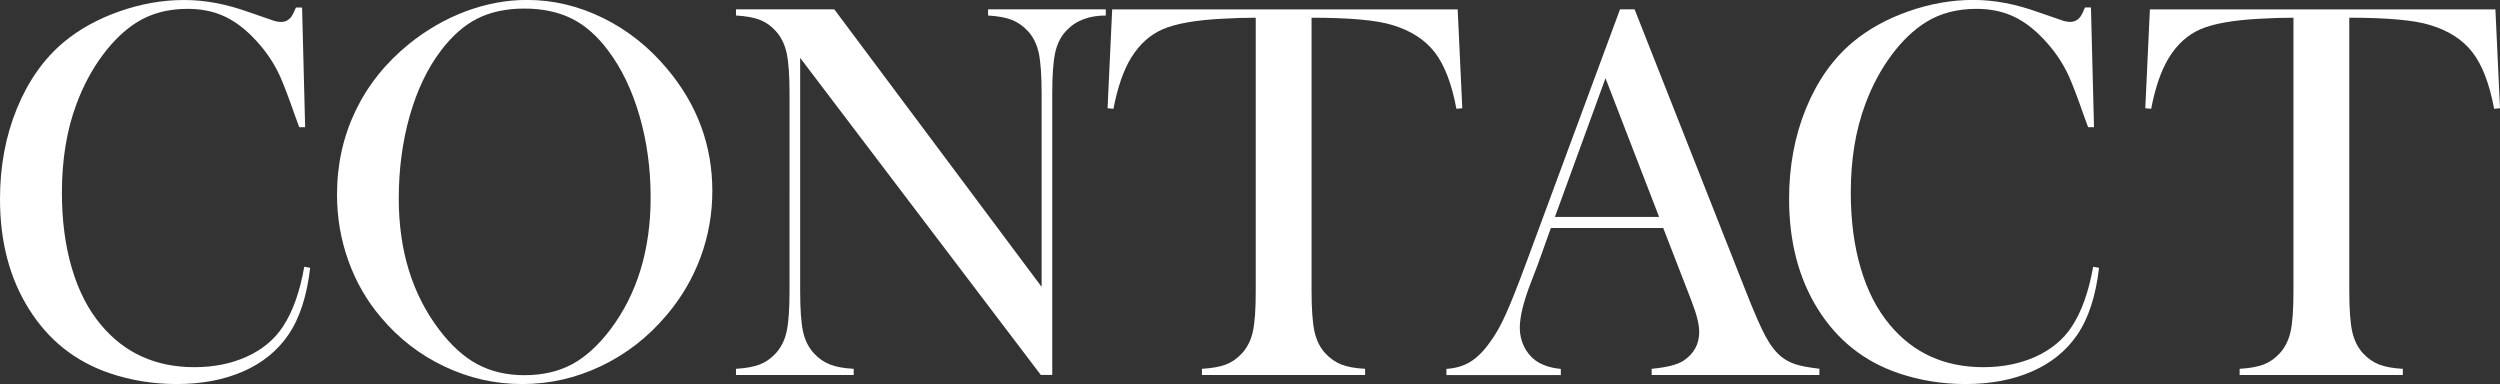 <?xml version="1.0" encoding="UTF-8"?><svg id="_レイヤー_2" xmlns="http://www.w3.org/2000/svg" viewBox="0 0 352.96 54.23"><rect x="0" y="0" width="352.96" height="54.23" fill="#333333" stroke="none"/><defs><style>.cls-1{fill:#fff;}</style></defs><g id="_レイヤー_1-2"><g><path class="cls-1" d="m42.65,1.06l.43,16.9h-.83c-.26-.73-.47-1.29-.61-1.66-.84-2.42-1.53-4.22-2.05-5.41-.94-2.12-2.3-4.06-4.07-5.82-1.35-1.34-2.74-2.31-4.18-2.91-1.44-.61-3.06-.91-4.87-.91-2.72,0-5.07.62-7.07,1.85-1.75,1.08-3.39,2.64-4.9,4.67s-2.75,4.34-3.71,6.94c-1.37,3.66-2.05,7.82-2.05,12.48,0,3.96.47,7.53,1.41,10.7.94,3.18,2.31,5.84,4.11,7.98,3.32,3.98,7.72,5.97,13.2,5.97,2.74,0,5.2-.5,7.39-1.49,2.19-1,3.88-2.4,5.08-4.22,1.39-2.09,2.4-4.92,3.03-8.47l.83.15c-.46,3.98-1.49,7.15-3.1,9.49-1.54,2.24-3.66,3.96-6.36,5.14s-5.83,1.78-9.39,1.78c-3.32,0-6.49-.52-9.52-1.55-4.83-1.66-8.6-4.67-11.32-9.02C1.36,39.31,0,34.12,0,28.1c0-4.61.79-8.87,2.38-12.76,1.59-3.89,3.8-7.03,6.63-9.4,2.19-1.82,4.8-3.26,7.84-4.33,3.04-1.07,6.09-1.61,9.14-1.61s5.98.58,9.23,1.74l2.96,1.02c.58.23,1.08.34,1.51.34.6,0,1.09-.26,1.48-.79.17-.25.37-.67.61-1.25h.87Z"/><path class="cls-1" d="m47.58,27.47c0-4.24.87-8.17,2.6-11.79s4.25-6.78,7.57-9.48c2.48-1.99,5.14-3.53,8-4.6,2.86-1.07,5.74-1.61,8.65-1.61,3.7,0,7.28.85,10.74,2.55s6.49,4.11,9.08,7.21c4.23,5.05,6.35,10.78,6.35,17.22,0,3.23-.55,6.34-1.66,9.35-1.11,3-2.72,5.74-4.83,8.21-2.6,3.08-5.67,5.46-9.21,7.15-3.55,1.69-7.25,2.54-11.12,2.54s-7.48-.82-10.96-2.46c-3.49-1.64-6.49-3.96-9.01-6.96-2-2.35-3.53-5.01-4.6-8-1.07-2.99-1.6-6.1-1.6-9.33Zm8.72.57c0,7.32,1.9,13.49,5.7,18.5,1.71,2.25,3.51,3.88,5.43,4.9,1.91,1.02,4.12,1.53,6.62,1.53s4.74-.5,6.65-1.51c1.91-1.01,3.73-2.65,5.46-4.92,3.8-5.04,5.7-11.26,5.7-18.66,0-4.06-.52-7.9-1.57-11.52s-2.52-6.69-4.42-9.21c-1.54-2.07-3.25-3.58-5.14-4.52s-4.12-1.42-6.69-1.42-4.75.47-6.62,1.4c-1.86.93-3.59,2.45-5.17,4.54-1.9,2.5-3.36,5.56-4.4,9.2-1.03,3.63-1.55,7.53-1.55,11.69Z"/><path class="cls-1" d="m112.97,8.17v32.9c0,2.6.14,4.51.41,5.75s.79,2.26,1.53,3.06c.67.73,1.44,1.26,2.29,1.59.85.33,1.96.53,3.33.6v.87h-16.62v-.87c1.37-.08,2.48-.28,3.33-.6.85-.33,1.62-.86,2.29-1.59.74-.81,1.26-1.83,1.53-3.08.28-1.25.41-3.16.41-5.73V13.16c0-2.55-.14-4.44-.41-5.69-.28-1.25-.79-2.27-1.53-3.08-.65-.73-1.4-1.26-2.25-1.59-.85-.33-1.98-.53-3.37-.61v-.87h13.88l29.27,39.18V13.2c0-2.6-.14-4.51-.41-5.75-.28-1.24-.79-2.26-1.53-3.06-.67-.73-1.44-1.26-2.29-1.59-.85-.33-1.96-.53-3.33-.61v-.87h16.62v.87c-2.4,0-4.28.73-5.62,2.19-.75.81-1.26,1.83-1.53,3.08s-.41,3.15-.41,5.69v39.78h-1.62L112.97,8.17Z"/><path class="cls-1" d="m177.32,2.5c-1.51,0-3.14.05-4.87.15-3.7.2-6.46.69-8.27,1.47-1.81.78-3.31,2.13-4.49,4.05-1.08,1.77-1.91,4.16-2.49,7.19l-.83-.08.65-13.95h48.78l.65,13.95-.83.08c-.65-3.5-1.66-6.16-3.05-7.96-1.38-1.8-3.4-3.09-6.04-3.88-2.24-.68-6.02-1.02-11.36-1.02v38.57c0,2.57.14,4.48.41,5.73.28,1.25.79,2.28,1.53,3.08.67.73,1.44,1.26,2.29,1.59.85.33,1.96.53,3.33.6v.87h-23.04v-.87c1.39-.08,2.52-.28,3.37-.6.85-.33,1.62-.86,2.29-1.59.74-.81,1.26-1.83,1.53-3.06.28-1.24.41-3.15.41-5.75V2.5Z"/><path class="cls-1" d="m256.88,52.94h-23.69v-.87c2.14-.2,3.63-.58,4.47-1.13,1.49-.98,2.24-2.34,2.24-4.08,0-1.03-.34-2.42-1.01-4.16l-.61-1.59-3.46-8.92h-15.86l-1.87,5.22-.9,2.34c-1.08,2.77-1.62,4.95-1.62,6.54,0,.93.2,1.8.59,2.61s.93,1.46,1.6,1.97c.94.68,2.14,1.08,3.6,1.21v.87h-16.15v-.87c1.27-.08,2.39-.4,3.35-.98.96-.58,1.9-1.51,2.81-2.8.77-1.03,1.52-2.36,2.25-3.99.73-1.63,1.7-4.07,2.9-7.32L228.72,1.32h2.06l15.68,39.74c1.18,3,2.11,5.14,2.81,6.43.7,1.29,1.45,2.26,2.27,2.91.58.45,1.24.8,1.98,1.04.74.24,1.86.45,3.35.62v.87Zm-22.64-22.31l-7.57-19.59-7.14,19.59h14.71Z"/><path class="cls-1" d="m295.21,1.06l.43,16.9h-.83c-.26-.73-.47-1.29-.61-1.66-.84-2.42-1.53-4.22-2.05-5.41-.94-2.12-2.3-4.06-4.07-5.82-1.35-1.34-2.74-2.31-4.18-2.91-1.44-.61-3.06-.91-4.87-.91-2.72,0-5.07.62-7.07,1.85-1.75,1.08-3.39,2.64-4.9,4.67s-2.75,4.34-3.71,6.94c-1.37,3.66-2.05,7.82-2.05,12.48,0,3.96.47,7.53,1.41,10.7.94,3.18,2.31,5.84,4.11,7.98,3.32,3.98,7.72,5.97,13.2,5.97,2.74,0,5.2-.5,7.39-1.49,2.19-1,3.88-2.4,5.08-4.22,1.39-2.09,2.4-4.92,3.03-8.47l.83.15c-.46,3.98-1.49,7.15-3.1,9.49-1.54,2.24-3.66,3.96-6.36,5.14s-5.83,1.78-9.39,1.78c-3.32,0-6.49-.52-9.52-1.55-4.83-1.66-8.6-4.67-11.32-9.02-2.72-4.35-4.07-9.54-4.07-15.56,0-4.61.79-8.87,2.38-12.76,1.59-3.89,3.8-7.03,6.63-9.4,2.19-1.82,4.8-3.26,7.84-4.33,3.04-1.07,6.09-1.61,9.14-1.61s5.98.58,9.23,1.74l2.96,1.02c.58.23,1.08.34,1.51.34.6,0,1.09-.26,1.48-.79.17-.25.37-.67.61-1.25h.87Z"/><path class="cls-1" d="m323.83,2.5c-1.51,0-3.14.05-4.87.15-3.7.2-6.46.69-8.27,1.47-1.81.78-3.31,2.13-4.49,4.05-1.08,1.77-1.91,4.16-2.49,7.19l-.83-.08.65-13.95h48.78l.65,13.95-.83.08c-.65-3.5-1.66-6.16-3.05-7.96-1.38-1.8-3.4-3.09-6.04-3.88-2.24-.68-6.02-1.02-11.36-1.02v38.57c0,2.57.14,4.48.41,5.73.28,1.25.79,2.28,1.53,3.08.67.73,1.44,1.26,2.29,1.59.85.33,1.96.53,3.33.6v.87h-23.04v-.87c1.39-.08,2.52-.28,3.37-.6.85-.33,1.62-.86,2.29-1.59.74-.81,1.26-1.83,1.53-3.06.28-1.24.41-3.15.41-5.75V2.5Z"/></g></g></svg>